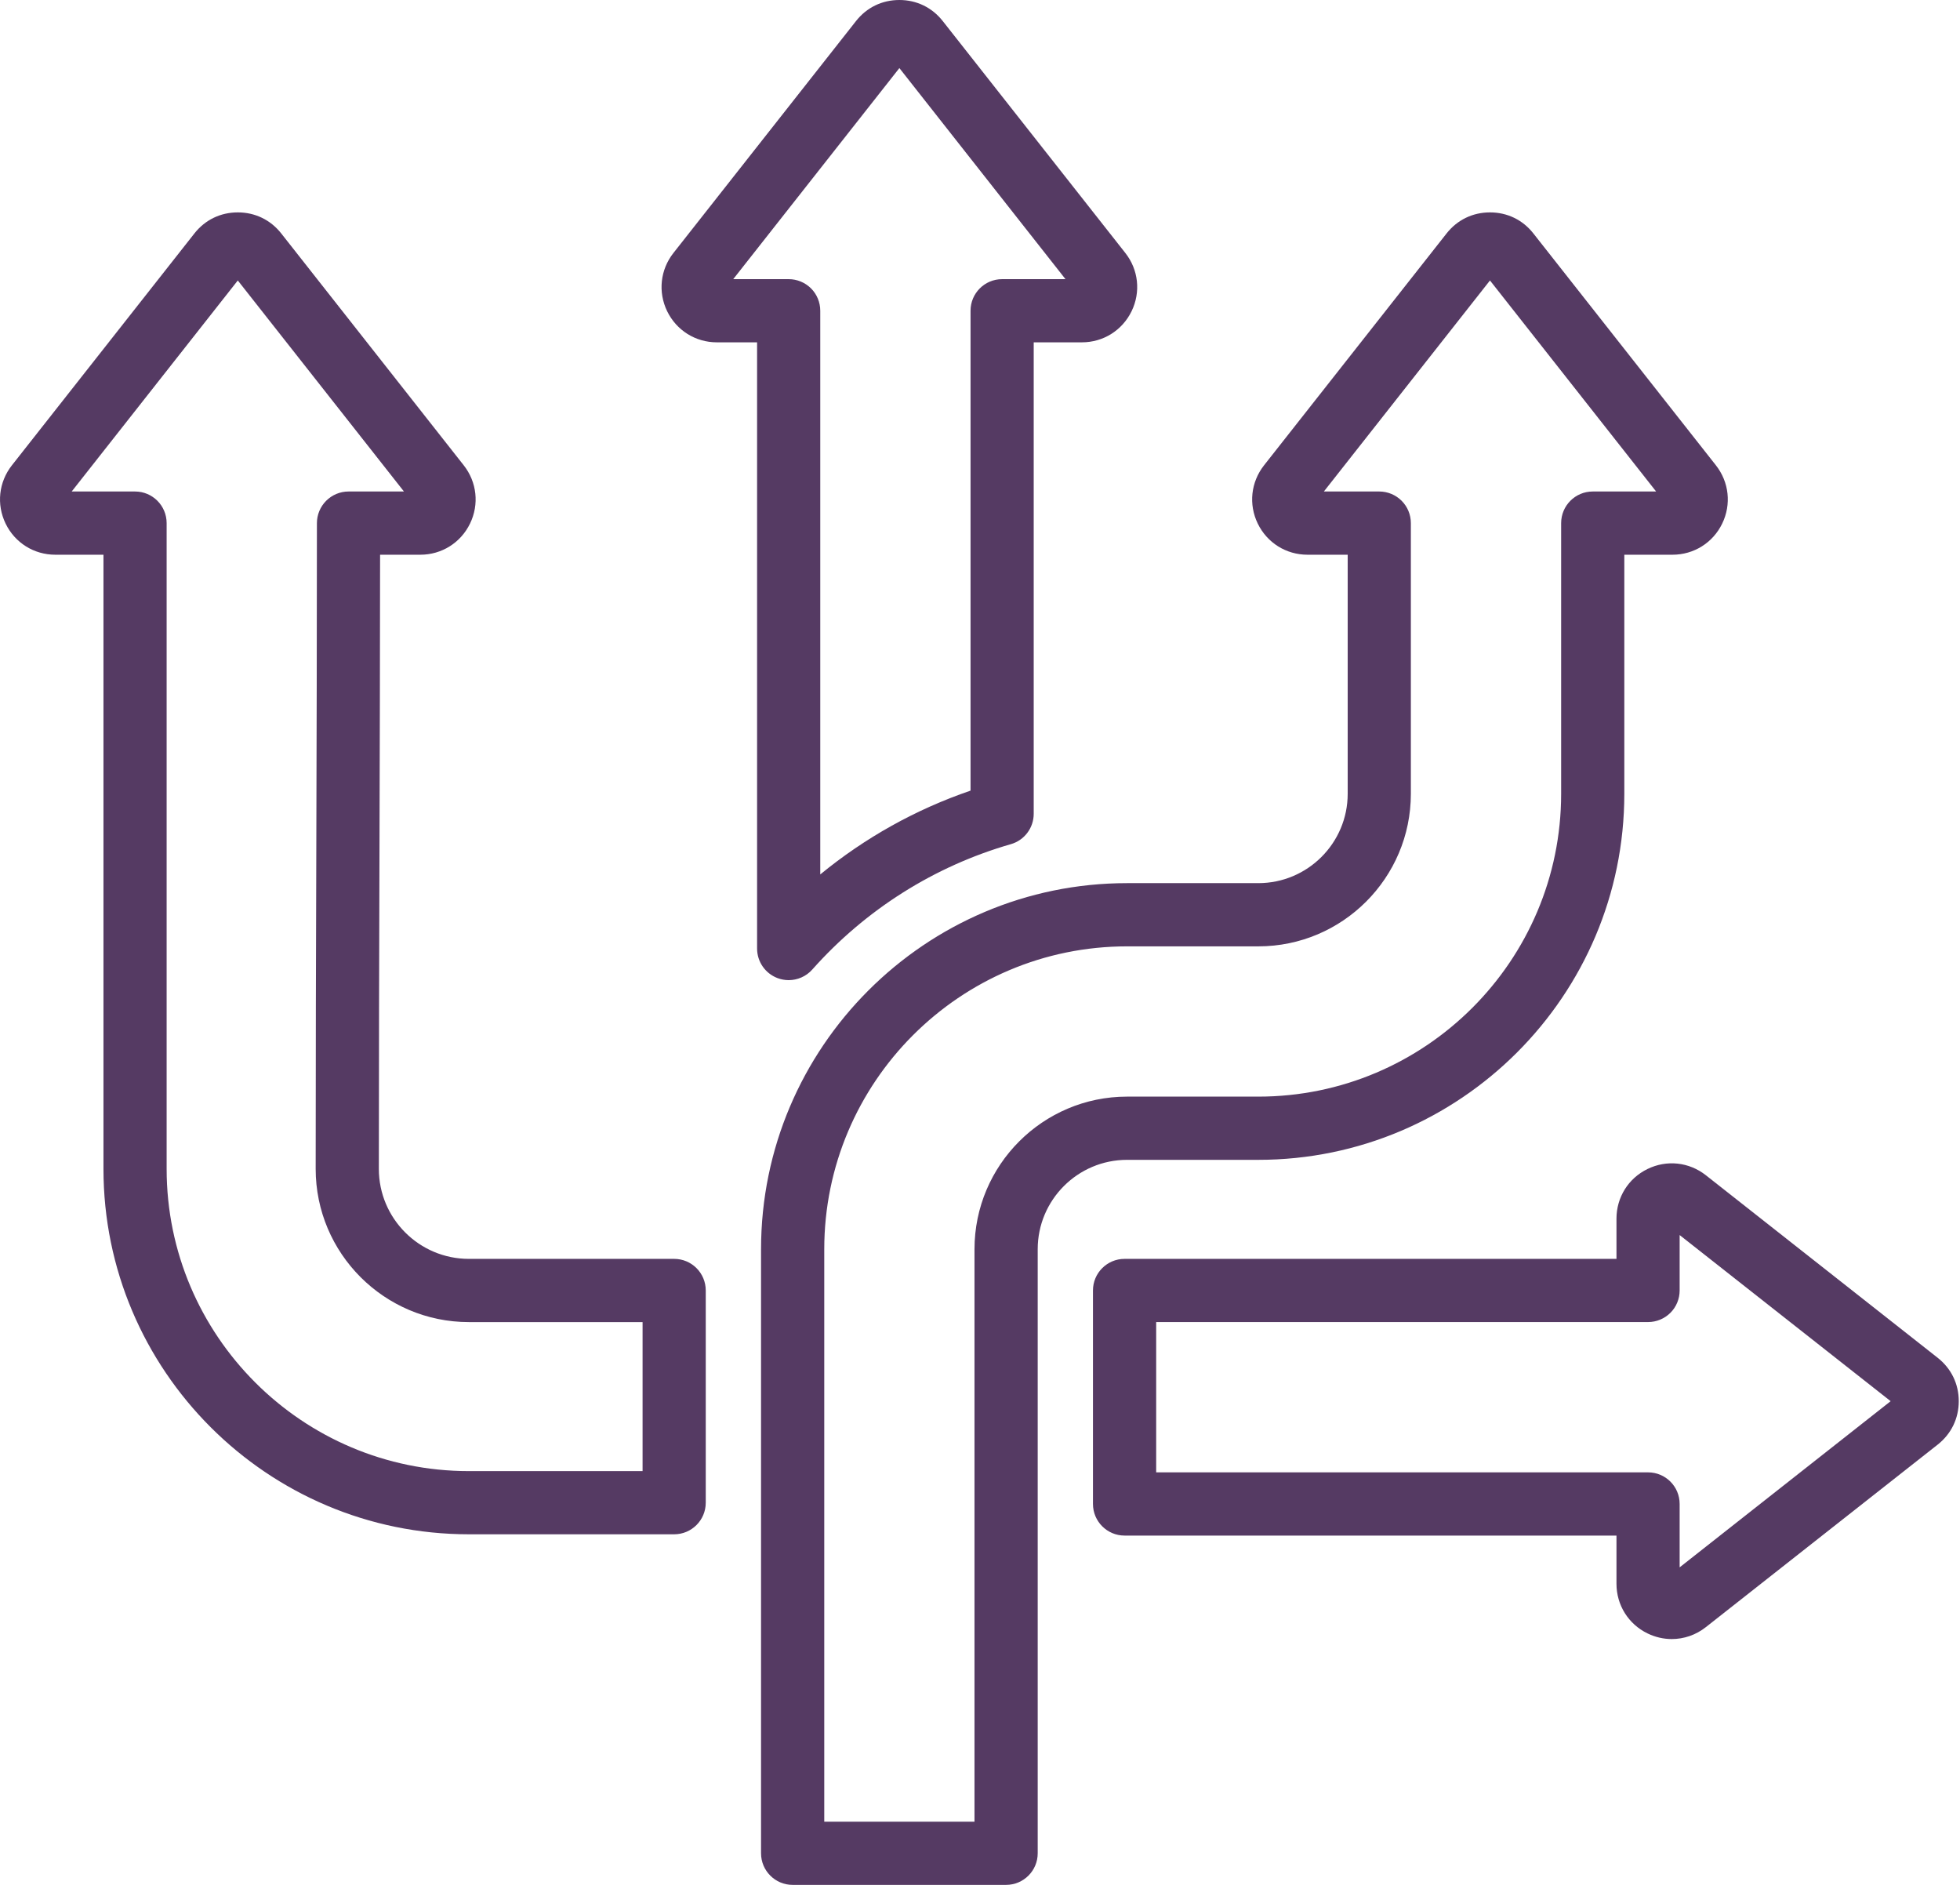 <svg width="52" height="50" viewBox="0 0 52 50" fill="none" xmlns="http://www.w3.org/2000/svg">
<path d="M20.626 25.945C20.723 25.982 20.824 26 20.924 26C21.159 26 21.388 25.901 21.55 25.719C22.966 24.127 24.788 22.977 26.819 22.393C27.178 22.29 27.425 21.961 27.425 21.588V9.081H28.703C29.269 9.081 29.774 8.765 30.022 8.255C30.269 7.746 30.205 7.154 29.855 6.71L25.012 0.559C24.729 0.199 24.32 0 23.861 0C23.402 0 22.994 0.198 22.71 0.559L17.867 6.71C17.517 7.154 17.453 7.747 17.7 8.256C17.948 8.765 18.453 9.081 19.018 9.081H20.086V25.162C20.086 25.51 20.301 25.821 20.626 25.945ZM19.453 7.405L23.861 1.806L28.268 7.405H26.587C26.124 7.405 25.749 7.78 25.749 8.243V20.973C24.296 21.47 22.948 22.223 21.762 23.196V8.243C21.762 8.021 21.674 7.807 21.517 7.65C21.359 7.493 21.146 7.405 20.924 7.405H19.453ZM51.408 36.018L45.257 31.175C44.812 30.825 44.22 30.761 43.711 31.009C43.202 31.256 42.886 31.761 42.886 32.327L42.886 33.394H29.835C29.373 33.394 28.997 33.769 28.997 34.232V39.895C28.997 40.358 29.373 40.734 29.835 40.734H42.886V42.012C42.886 42.578 43.202 43.083 43.711 43.33C43.917 43.43 44.136 43.479 44.353 43.479C44.675 43.479 44.992 43.372 45.257 43.163L51.408 38.321C51.768 38.037 51.967 37.628 51.967 37.169C51.967 36.711 51.768 36.302 51.408 36.018ZM44.562 41.577V39.895C44.562 39.432 44.187 39.057 43.724 39.057H30.674V35.07H43.724C43.946 35.07 44.159 34.982 44.317 34.825C44.474 34.668 44.562 34.455 44.562 34.232L44.562 32.762L50.16 37.169L44.562 41.577ZM33.384 30.767C38.738 30.767 43.094 26.411 43.094 21.057L43.094 14.715H44.373C44.938 14.715 45.444 14.399 45.691 13.889C45.938 13.38 45.874 12.788 45.524 12.343L40.681 6.192C40.398 5.832 39.989 5.634 39.53 5.634C39.072 5.634 38.663 5.832 38.379 6.192L33.536 12.343C33.186 12.788 33.122 13.38 33.369 13.889C33.617 14.399 34.122 14.715 34.688 14.715H35.755L35.755 21.057C35.755 22.364 34.691 23.427 33.384 23.427H29.901C24.547 23.427 20.191 27.783 20.191 33.138V49.162C20.191 49.625 20.567 50 21.029 50H26.692C27.155 50 27.531 49.625 27.531 49.162V33.138C27.531 31.83 28.594 30.767 29.901 30.767H33.384ZM25.854 33.138V48.324H21.868V33.138C21.868 28.708 25.471 25.104 29.901 25.104H33.384C35.616 25.104 37.431 23.288 37.431 21.057L37.431 13.877C37.431 13.654 37.343 13.441 37.186 13.284C37.029 13.127 36.815 13.038 36.593 13.038H35.123L39.53 7.44L43.938 13.038H42.256C41.793 13.038 41.418 13.414 41.418 13.877L41.418 21.057C41.418 25.486 37.814 29.09 33.384 29.09H29.901C27.67 29.09 25.854 30.906 25.854 33.138ZM17.886 33.394H12.439C11.122 33.394 10.051 32.323 10.051 31.007C10.051 28.145 10.06 25.251 10.068 22.453C10.075 19.922 10.083 17.312 10.084 14.715H11.152C11.718 14.715 12.223 14.398 12.47 13.889C12.717 13.38 12.653 12.788 12.303 12.343L7.461 6.192C7.177 5.832 6.768 5.634 6.309 5.634C5.85 5.634 5.442 5.832 5.158 6.192L0.316 12.343C-0.034 12.788 -0.098 13.38 0.149 13.89C0.396 14.399 0.901 14.715 1.467 14.715H2.745V31.007C2.745 36.352 7.093 40.7 12.439 40.7H17.886C18.349 40.7 18.724 40.325 18.724 39.862V34.232C18.724 33.769 18.349 33.394 17.886 33.394ZM17.048 39.024H12.439C8.018 39.024 4.421 35.428 4.421 31.007V13.877C4.421 13.414 4.046 13.038 3.583 13.038H1.902L6.309 7.44L10.717 13.038H9.246C9.024 13.038 8.811 13.127 8.654 13.284C8.497 13.441 8.408 13.654 8.408 13.877C8.408 16.747 8.4 19.646 8.392 22.448C8.383 25.248 8.375 28.143 8.375 31.007C8.375 33.248 10.198 35.071 12.439 35.071H17.048V39.024Z" fill="#553A63"/>
</svg>
